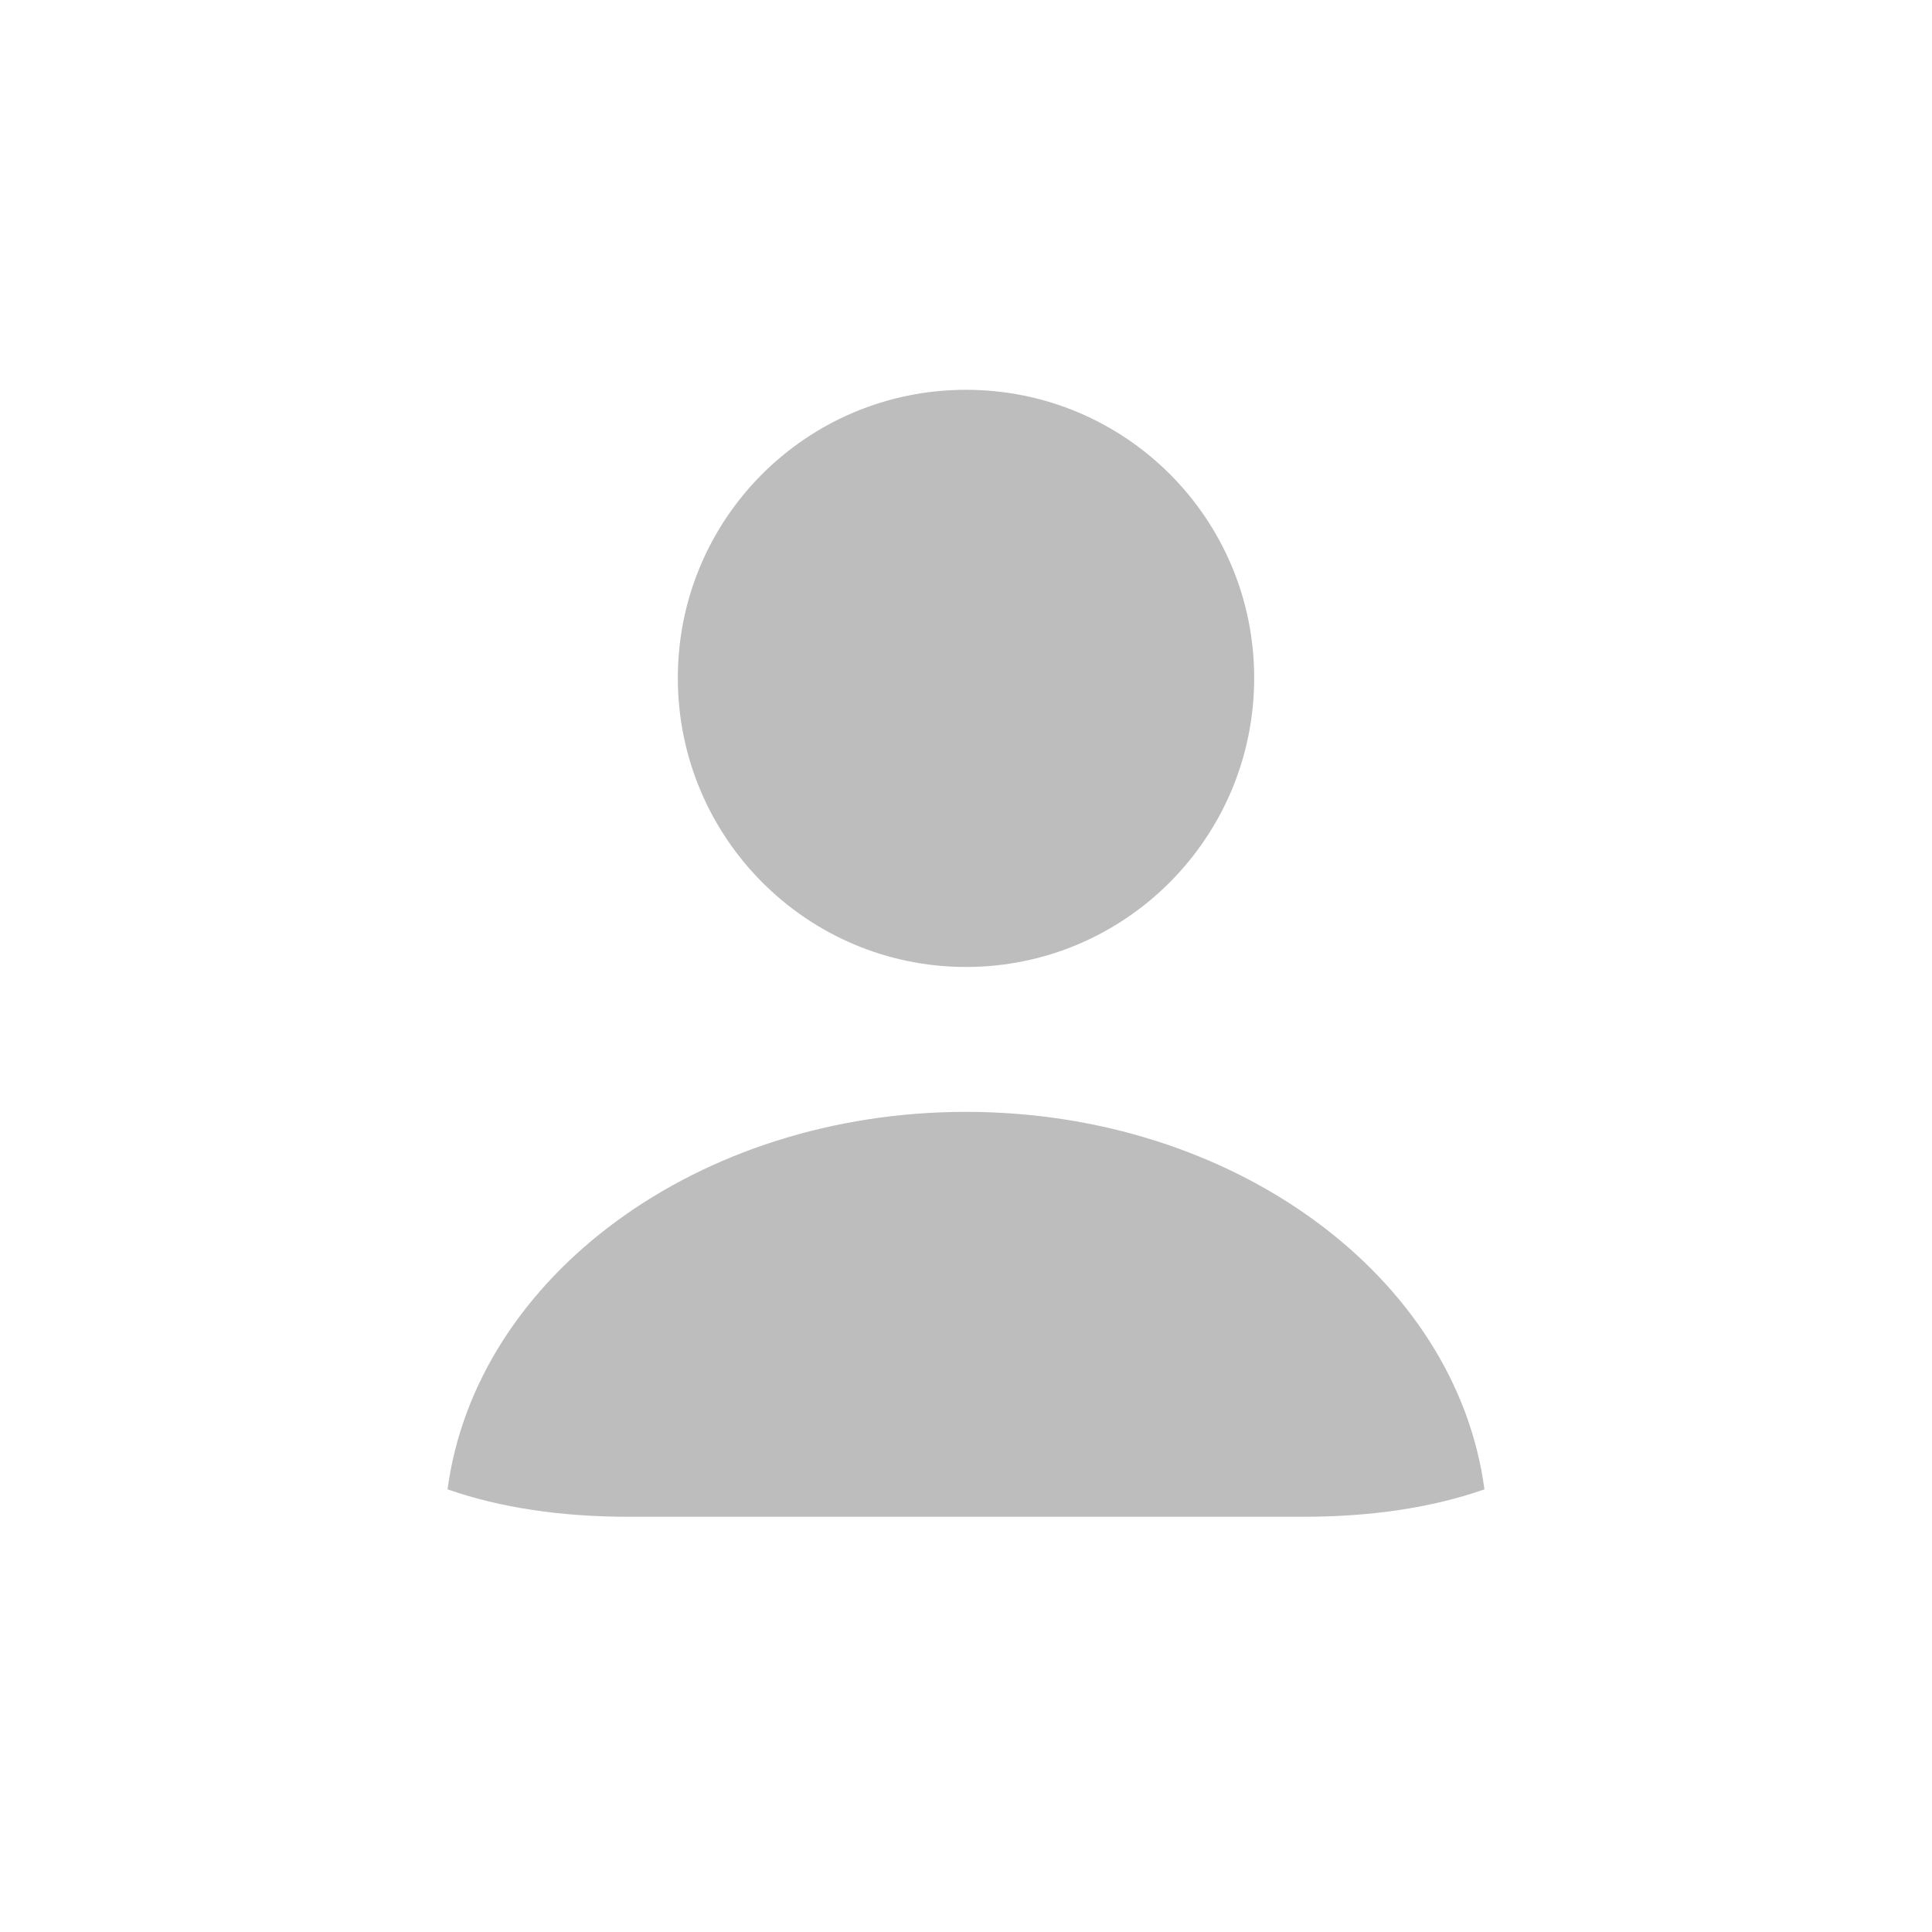 <svg width="38" height="38" viewBox="0 0 38 38" fill="none" xmlns="http://www.w3.org/2000/svg">
<path d="M29.197 29.294C28.152 29.659 26.948 29.833 25.634 29.833H12.366C11.052 29.833 9.848 29.659 8.803 29.294C9.358 25.114 13.728 21.869 19 21.869C24.273 21.869 28.643 25.114 29.197 29.294Z" fill="#BDBDBD"/>
<path d="M24.668 13.335C24.668 16.47 22.135 19.019 19 19.019C15.865 19.019 13.332 16.47 13.332 13.335C13.332 10.2 15.865 7.667 19 7.667C22.135 7.667 24.668 10.2 24.668 13.335Z" fill="#BDBDBD"/>
</svg>
